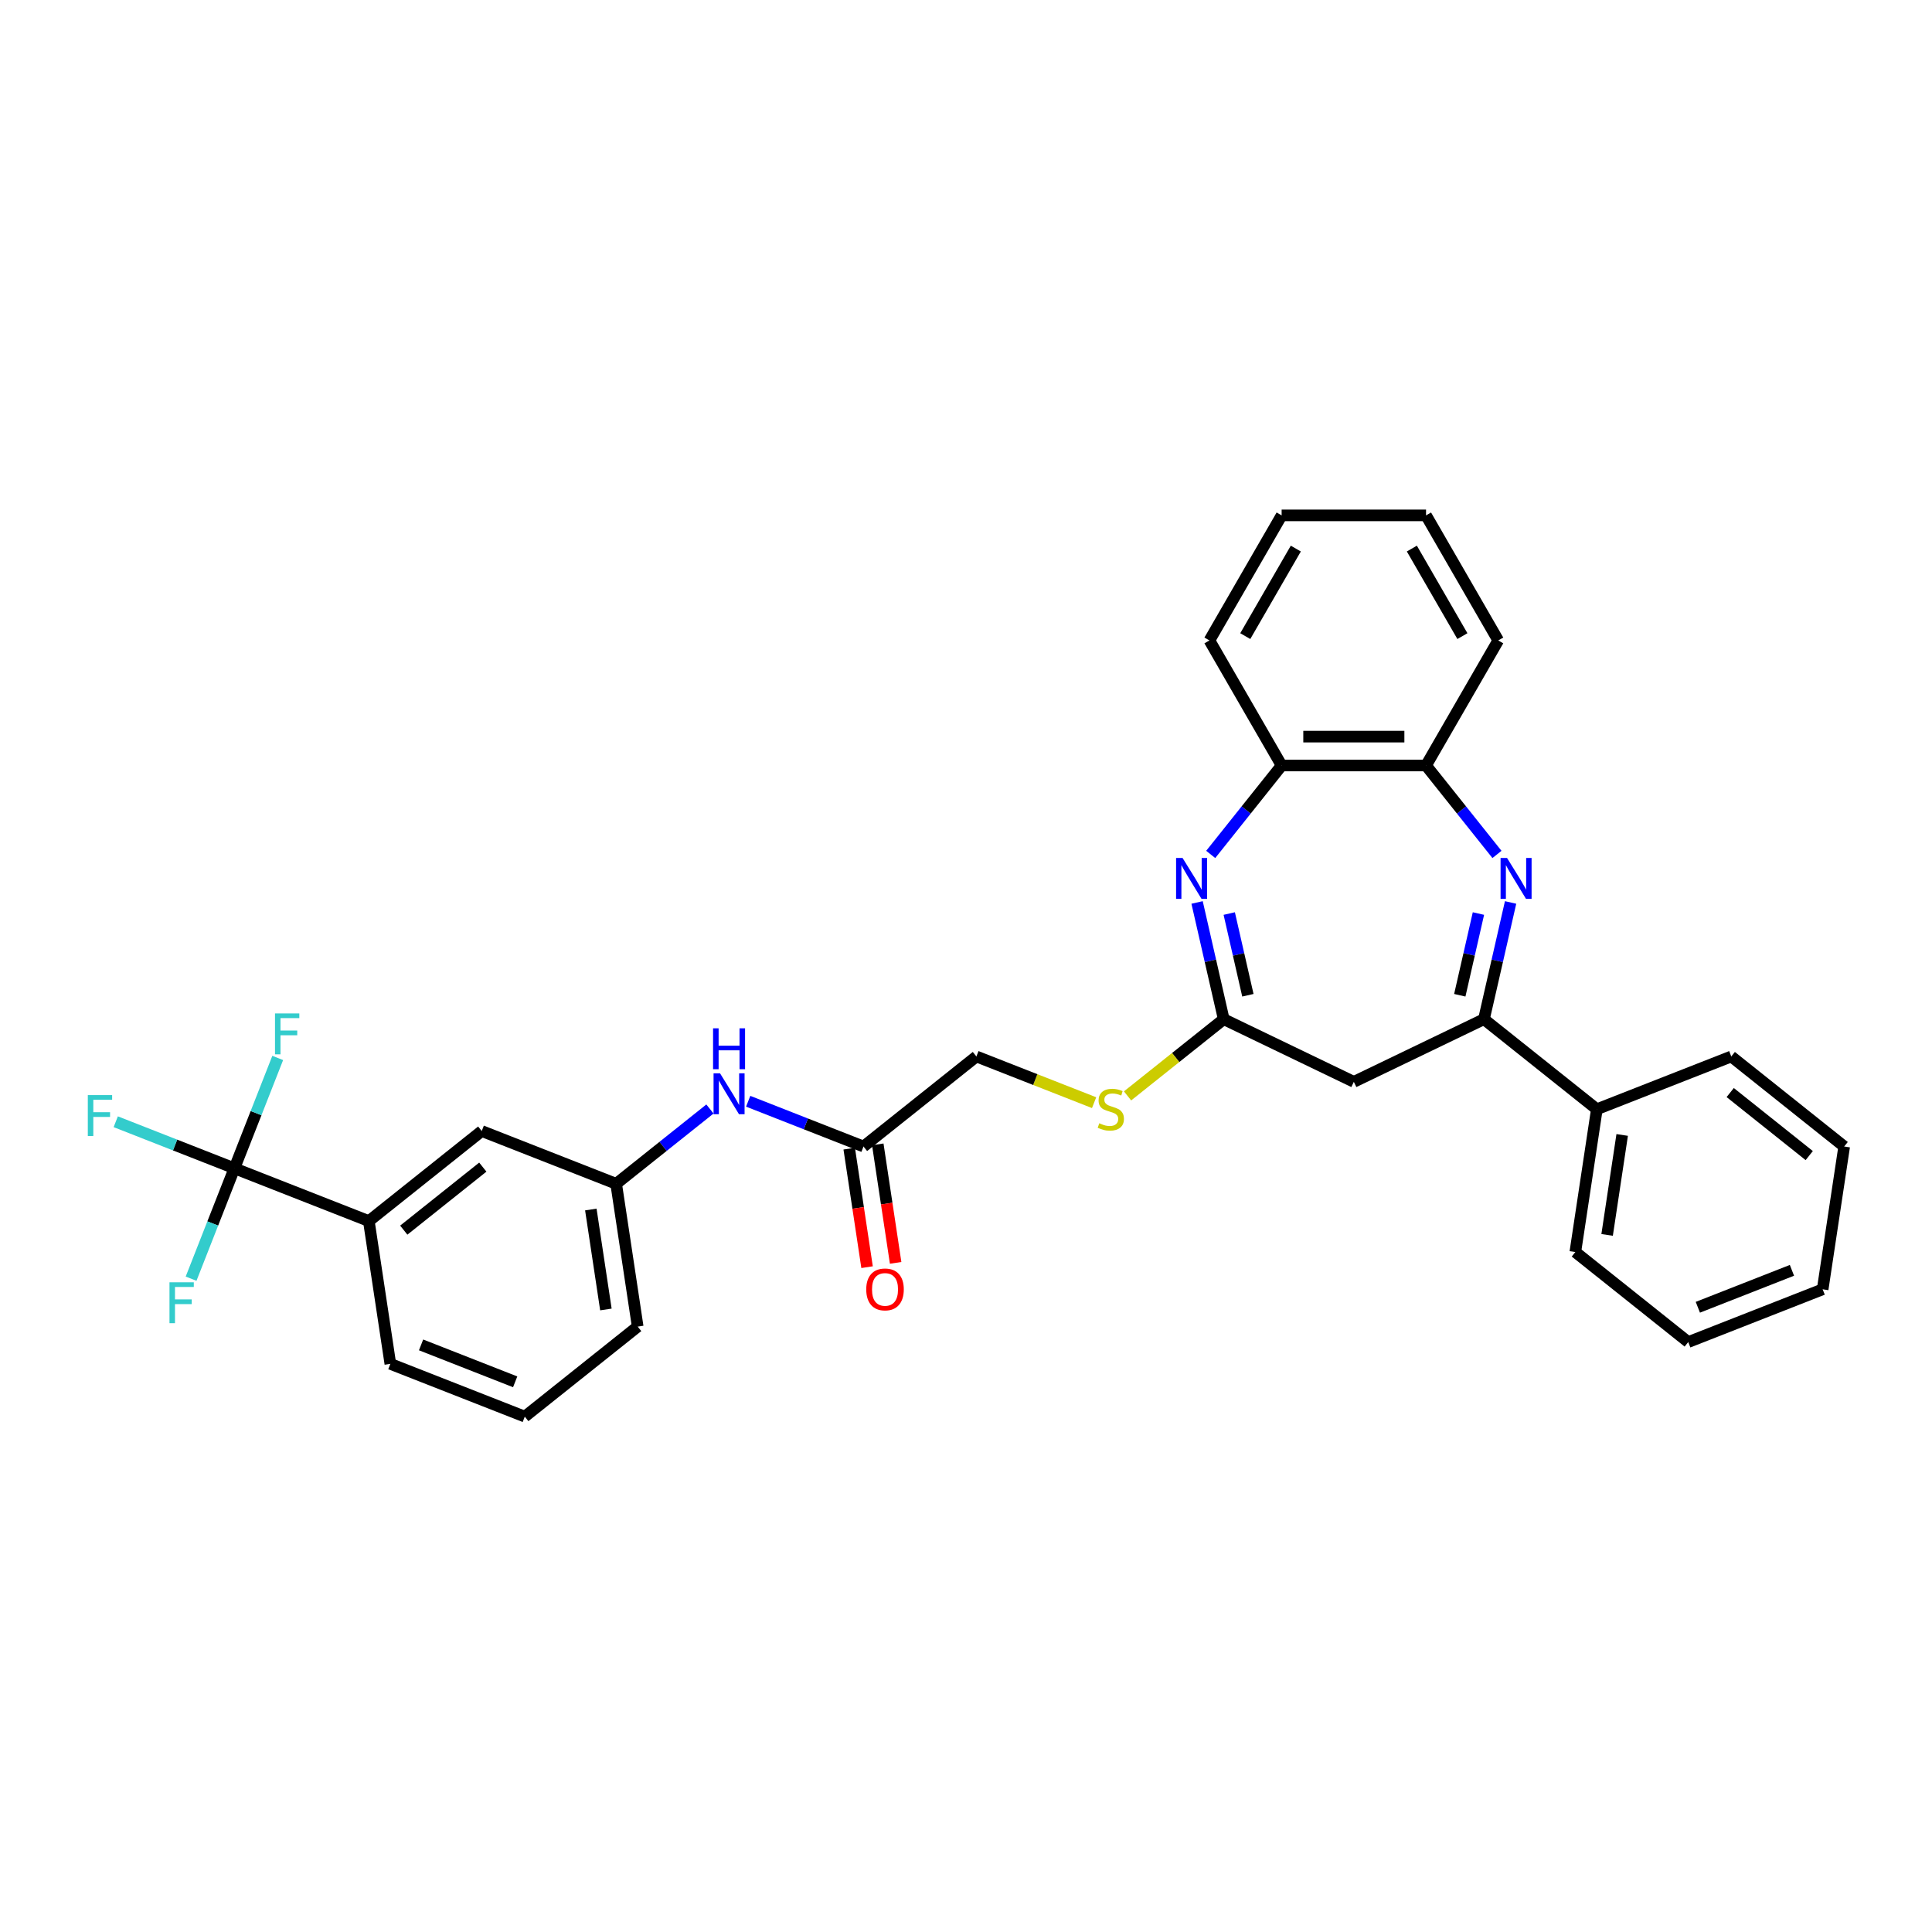 <?xml version='1.0' encoding='iso-8859-1'?>
<svg version='1.1' baseProfile='full'
              xmlns='http://www.w3.org/2000/svg'
                      xmlns:rdkit='http://www.rdkit.org/xml'
                      xmlns:xlink='http://www.w3.org/1999/xlink'
                  xml:space='preserve'
width='1000px' height='1000px' viewBox='0 0 1000 1000'>
<!-- END OF HEADER -->
<rect style='opacity:1.0;fill:#FFFFFF;stroke:none' width='1000' height='1000' x='0' y='0'> </rect>
<path class='bond-1' d='M 781.879,467.113 L 774.983,497.323' style='fill:none;fill-rule:evenodd;stroke:#0000FF;stroke-width:6px;stroke-linecap:butt;stroke-linejoin:miter;stroke-opacity:1' />
<path class='bond-1' d='M 774.983,497.323 L 768.088,527.533' style='fill:none;fill-rule:evenodd;stroke:#000000;stroke-width:6px;stroke-linecap:butt;stroke-linejoin:miter;stroke-opacity:1' />
<path class='bond-1' d='M 765.236,472.85 L 760.409,493.997' style='fill:none;fill-rule:evenodd;stroke:#0000FF;stroke-width:6px;stroke-linecap:butt;stroke-linejoin:miter;stroke-opacity:1' />
<path class='bond-1' d='M 760.409,493.997 L 755.582,515.143' style='fill:none;fill-rule:evenodd;stroke:#000000;stroke-width:6px;stroke-linecap:butt;stroke-linejoin:miter;stroke-opacity:1' />
<path class='bond-5' d='M 774.825,442.251 L 756.471,419.236' style='fill:none;fill-rule:evenodd;stroke:#0000FF;stroke-width:6px;stroke-linecap:butt;stroke-linejoin:miter;stroke-opacity:1' />
<path class='bond-5' d='M 756.471,419.236 L 738.117,396.222' style='fill:none;fill-rule:evenodd;stroke:#000000;stroke-width:6px;stroke-linecap:butt;stroke-linejoin:miter;stroke-opacity:1' />
<path class='bond-0' d='M 626.664,442.251 L 645.018,419.236' style='fill:none;fill-rule:evenodd;stroke:#0000FF;stroke-width:6px;stroke-linecap:butt;stroke-linejoin:miter;stroke-opacity:1' />
<path class='bond-0' d='M 645.018,419.236 L 663.371,396.222' style='fill:none;fill-rule:evenodd;stroke:#000000;stroke-width:6px;stroke-linecap:butt;stroke-linejoin:miter;stroke-opacity:1' />
<path class='bond-31' d='M 619.61,467.113 L 626.505,497.323' style='fill:none;fill-rule:evenodd;stroke:#0000FF;stroke-width:6px;stroke-linecap:butt;stroke-linejoin:miter;stroke-opacity:1' />
<path class='bond-31' d='M 626.505,497.323 L 633.4,527.533' style='fill:none;fill-rule:evenodd;stroke:#000000;stroke-width:6px;stroke-linecap:butt;stroke-linejoin:miter;stroke-opacity:1' />
<path class='bond-31' d='M 636.253,472.85 L 641.08,493.997' style='fill:none;fill-rule:evenodd;stroke:#0000FF;stroke-width:6px;stroke-linecap:butt;stroke-linejoin:miter;stroke-opacity:1' />
<path class='bond-31' d='M 641.08,493.997 L 645.906,515.143' style='fill:none;fill-rule:evenodd;stroke:#000000;stroke-width:6px;stroke-linecap:butt;stroke-linejoin:miter;stroke-opacity:1' />
<path class='bond-4' d='M 768.088,527.533 L 700.744,559.964' style='fill:none;fill-rule:evenodd;stroke:#000000;stroke-width:6px;stroke-linecap:butt;stroke-linejoin:miter;stroke-opacity:1' />
<path class='bond-12' d='M 768.088,527.533 L 826.527,574.136' style='fill:none;fill-rule:evenodd;stroke:#000000;stroke-width:6px;stroke-linecap:butt;stroke-linejoin:miter;stroke-opacity:1' />
<path class='bond-2' d='M 633.4,527.533 L 700.744,559.964' style='fill:none;fill-rule:evenodd;stroke:#000000;stroke-width:6px;stroke-linecap:butt;stroke-linejoin:miter;stroke-opacity:1' />
<path class='bond-10' d='M 633.4,527.533 L 608.509,547.383' style='fill:none;fill-rule:evenodd;stroke:#000000;stroke-width:6px;stroke-linecap:butt;stroke-linejoin:miter;stroke-opacity:1' />
<path class='bond-10' d='M 608.509,547.383 L 583.617,567.234' style='fill:none;fill-rule:evenodd;stroke:#CCCC00;stroke-width:6px;stroke-linecap:butt;stroke-linejoin:miter;stroke-opacity:1' />
<path class='bond-3' d='M 121.327,604.715 L 190.907,632.023' style='fill:none;fill-rule:evenodd;stroke:#000000;stroke-width:6px;stroke-linecap:butt;stroke-linejoin:miter;stroke-opacity:1' />
<path class='bond-15' d='M 121.327,604.715 L 90.619,592.663' style='fill:none;fill-rule:evenodd;stroke:#000000;stroke-width:6px;stroke-linecap:butt;stroke-linejoin:miter;stroke-opacity:1' />
<path class='bond-15' d='M 90.619,592.663 L 59.91,580.611' style='fill:none;fill-rule:evenodd;stroke:#33CCCC;stroke-width:6px;stroke-linecap:butt;stroke-linejoin:miter;stroke-opacity:1' />
<path class='bond-16' d='M 121.327,604.715 L 132.538,576.152' style='fill:none;fill-rule:evenodd;stroke:#000000;stroke-width:6px;stroke-linecap:butt;stroke-linejoin:miter;stroke-opacity:1' />
<path class='bond-16' d='M 132.538,576.152 L 143.748,547.589' style='fill:none;fill-rule:evenodd;stroke:#33CCCC;stroke-width:6px;stroke-linecap:butt;stroke-linejoin:miter;stroke-opacity:1' />
<path class='bond-17' d='M 121.327,604.715 L 110.117,633.279' style='fill:none;fill-rule:evenodd;stroke:#000000;stroke-width:6px;stroke-linecap:butt;stroke-linejoin:miter;stroke-opacity:1' />
<path class='bond-17' d='M 110.117,633.279 L 98.907,661.842' style='fill:none;fill-rule:evenodd;stroke:#33CCCC;stroke-width:6px;stroke-linecap:butt;stroke-linejoin:miter;stroke-opacity:1' />
<path class='bond-6' d='M 738.117,396.222 L 663.371,396.222' style='fill:none;fill-rule:evenodd;stroke:#000000;stroke-width:6px;stroke-linecap:butt;stroke-linejoin:miter;stroke-opacity:1' />
<path class='bond-6' d='M 726.905,381.273 L 674.583,381.273' style='fill:none;fill-rule:evenodd;stroke:#000000;stroke-width:6px;stroke-linecap:butt;stroke-linejoin:miter;stroke-opacity:1' />
<path class='bond-21' d='M 738.117,396.222 L 775.491,331.49' style='fill:none;fill-rule:evenodd;stroke:#000000;stroke-width:6px;stroke-linecap:butt;stroke-linejoin:miter;stroke-opacity:1' />
<path class='bond-22' d='M 663.371,396.222 L 625.998,331.49' style='fill:none;fill-rule:evenodd;stroke:#000000;stroke-width:6px;stroke-linecap:butt;stroke-linejoin:miter;stroke-opacity:1' />
<path class='bond-7' d='M 190.907,632.023 L 249.346,585.42' style='fill:none;fill-rule:evenodd;stroke:#000000;stroke-width:6px;stroke-linecap:butt;stroke-linejoin:miter;stroke-opacity:1' />
<path class='bond-7' d='M 208.993,636.721 L 249.901,604.098' style='fill:none;fill-rule:evenodd;stroke:#000000;stroke-width:6px;stroke-linecap:butt;stroke-linejoin:miter;stroke-opacity:1' />
<path class='bond-34' d='M 190.907,632.023 L 202.047,705.935' style='fill:none;fill-rule:evenodd;stroke:#000000;stroke-width:6px;stroke-linecap:butt;stroke-linejoin:miter;stroke-opacity:1' />
<path class='bond-8' d='M 446.943,593.432 L 505.382,546.828' style='fill:none;fill-rule:evenodd;stroke:#000000;stroke-width:6px;stroke-linecap:butt;stroke-linejoin:miter;stroke-opacity:1' />
<path class='bond-9' d='M 446.943,593.432 L 417.102,581.72' style='fill:none;fill-rule:evenodd;stroke:#000000;stroke-width:6px;stroke-linecap:butt;stroke-linejoin:miter;stroke-opacity:1' />
<path class='bond-9' d='M 417.102,581.72 L 387.26,570.008' style='fill:none;fill-rule:evenodd;stroke:#0000FF;stroke-width:6px;stroke-linecap:butt;stroke-linejoin:miter;stroke-opacity:1' />
<path class='bond-14' d='M 439.552,594.546 L 444.175,625.216' style='fill:none;fill-rule:evenodd;stroke:#000000;stroke-width:6px;stroke-linecap:butt;stroke-linejoin:miter;stroke-opacity:1' />
<path class='bond-14' d='M 444.175,625.216 L 448.797,655.885' style='fill:none;fill-rule:evenodd;stroke:#FF0000;stroke-width:6px;stroke-linecap:butt;stroke-linejoin:miter;stroke-opacity:1' />
<path class='bond-14' d='M 454.334,592.318 L 458.957,622.987' style='fill:none;fill-rule:evenodd;stroke:#000000;stroke-width:6px;stroke-linecap:butt;stroke-linejoin:miter;stroke-opacity:1' />
<path class='bond-14' d='M 458.957,622.987 L 463.58,653.657' style='fill:none;fill-rule:evenodd;stroke:#FF0000;stroke-width:6px;stroke-linecap:butt;stroke-linejoin:miter;stroke-opacity:1' />
<path class='bond-13' d='M 367.467,574.016 L 343.196,593.372' style='fill:none;fill-rule:evenodd;stroke:#0000FF;stroke-width:6px;stroke-linecap:butt;stroke-linejoin:miter;stroke-opacity:1' />
<path class='bond-13' d='M 343.196,593.372 L 318.925,612.728' style='fill:none;fill-rule:evenodd;stroke:#000000;stroke-width:6px;stroke-linecap:butt;stroke-linejoin:miter;stroke-opacity:1' />
<path class='bond-18' d='M 566.306,570.739 L 535.844,558.784' style='fill:none;fill-rule:evenodd;stroke:#CCCC00;stroke-width:6px;stroke-linecap:butt;stroke-linejoin:miter;stroke-opacity:1' />
<path class='bond-18' d='M 535.844,558.784 L 505.382,546.828' style='fill:none;fill-rule:evenodd;stroke:#000000;stroke-width:6px;stroke-linecap:butt;stroke-linejoin:miter;stroke-opacity:1' />
<path class='bond-11' d='M 249.346,585.42 L 318.925,612.728' style='fill:none;fill-rule:evenodd;stroke:#000000;stroke-width:6px;stroke-linecap:butt;stroke-linejoin:miter;stroke-opacity:1' />
<path class='bond-24' d='M 826.527,574.136 L 815.387,648.048' style='fill:none;fill-rule:evenodd;stroke:#000000;stroke-width:6px;stroke-linecap:butt;stroke-linejoin:miter;stroke-opacity:1' />
<path class='bond-24' d='M 839.638,587.451 L 831.84,639.189' style='fill:none;fill-rule:evenodd;stroke:#000000;stroke-width:6px;stroke-linecap:butt;stroke-linejoin:miter;stroke-opacity:1' />
<path class='bond-25' d='M 826.527,574.136 L 896.107,546.828' style='fill:none;fill-rule:evenodd;stroke:#000000;stroke-width:6px;stroke-linecap:butt;stroke-linejoin:miter;stroke-opacity:1' />
<path class='bond-23' d='M 318.925,612.728 L 330.065,686.639' style='fill:none;fill-rule:evenodd;stroke:#000000;stroke-width:6px;stroke-linecap:butt;stroke-linejoin:miter;stroke-opacity:1' />
<path class='bond-23' d='M 305.814,626.042 L 313.612,677.78' style='fill:none;fill-rule:evenodd;stroke:#000000;stroke-width:6px;stroke-linecap:butt;stroke-linejoin:miter;stroke-opacity:1' />
<path class='bond-19' d='M 202.047,705.935 L 271.626,733.242' style='fill:none;fill-rule:evenodd;stroke:#000000;stroke-width:6px;stroke-linecap:butt;stroke-linejoin:miter;stroke-opacity:1' />
<path class='bond-19' d='M 217.946,696.115 L 266.651,715.23' style='fill:none;fill-rule:evenodd;stroke:#000000;stroke-width:6px;stroke-linecap:butt;stroke-linejoin:miter;stroke-opacity:1' />
<path class='bond-20' d='M 271.626,733.242 L 330.065,686.639' style='fill:none;fill-rule:evenodd;stroke:#000000;stroke-width:6px;stroke-linecap:butt;stroke-linejoin:miter;stroke-opacity:1' />
<path class='bond-27' d='M 775.491,331.49 L 738.117,266.758' style='fill:none;fill-rule:evenodd;stroke:#000000;stroke-width:6px;stroke-linecap:butt;stroke-linejoin:miter;stroke-opacity:1' />
<path class='bond-27' d='M 756.938,329.254 L 730.777,283.942' style='fill:none;fill-rule:evenodd;stroke:#000000;stroke-width:6px;stroke-linecap:butt;stroke-linejoin:miter;stroke-opacity:1' />
<path class='bond-32' d='M 625.998,331.49 L 663.371,266.758' style='fill:none;fill-rule:evenodd;stroke:#000000;stroke-width:6px;stroke-linecap:butt;stroke-linejoin:miter;stroke-opacity:1' />
<path class='bond-32' d='M 644.55,329.254 L 670.712,283.942' style='fill:none;fill-rule:evenodd;stroke:#000000;stroke-width:6px;stroke-linecap:butt;stroke-linejoin:miter;stroke-opacity:1' />
<path class='bond-29' d='M 815.387,648.048 L 873.826,694.651' style='fill:none;fill-rule:evenodd;stroke:#000000;stroke-width:6px;stroke-linecap:butt;stroke-linejoin:miter;stroke-opacity:1' />
<path class='bond-28' d='M 896.107,546.828 L 954.545,593.432' style='fill:none;fill-rule:evenodd;stroke:#000000;stroke-width:6px;stroke-linecap:butt;stroke-linejoin:miter;stroke-opacity:1' />
<path class='bond-28' d='M 895.552,565.507 L 936.459,598.129' style='fill:none;fill-rule:evenodd;stroke:#000000;stroke-width:6px;stroke-linecap:butt;stroke-linejoin:miter;stroke-opacity:1' />
<path class='bond-26' d='M 663.371,266.758 L 738.117,266.758' style='fill:none;fill-rule:evenodd;stroke:#000000;stroke-width:6px;stroke-linecap:butt;stroke-linejoin:miter;stroke-opacity:1' />
<path class='bond-30' d='M 954.545,593.432 L 943.405,667.343' style='fill:none;fill-rule:evenodd;stroke:#000000;stroke-width:6px;stroke-linecap:butt;stroke-linejoin:miter;stroke-opacity:1' />
<path class='bond-33' d='M 873.826,694.651 L 943.405,667.343' style='fill:none;fill-rule:evenodd;stroke:#000000;stroke-width:6px;stroke-linecap:butt;stroke-linejoin:miter;stroke-opacity:1' />
<path class='bond-33' d='M 878.801,676.639 L 927.507,657.524' style='fill:none;fill-rule:evenodd;stroke:#000000;stroke-width:6px;stroke-linecap:butt;stroke-linejoin:miter;stroke-opacity:1' />
<path  class='atom-0' d='M 780.042 444.077
L 786.978 455.289
Q 787.666 456.395, 788.772 458.398
Q 789.878 460.401, 789.938 460.521
L 789.938 444.077
L 792.749 444.077
L 792.749 465.245
L 789.848 465.245
L 782.404 452.986
Q 781.537 451.551, 780.61 449.907
Q 779.713 448.262, 779.444 447.754
L 779.444 465.245
L 776.693 465.245
L 776.693 444.077
L 780.042 444.077
' fill='#0000FF'/>
<path  class='atom-1' d='M 612.089 444.077
L 619.025 455.289
Q 619.713 456.395, 620.819 458.398
Q 621.925 460.401, 621.985 460.521
L 621.985 444.077
L 624.795 444.077
L 624.795 465.245
L 621.895 465.245
L 614.451 452.986
Q 613.584 451.551, 612.657 449.907
Q 611.76 448.262, 611.491 447.754
L 611.491 465.245
L 608.74 465.245
L 608.74 444.077
L 612.089 444.077
' fill='#0000FF'/>
<path  class='atom-10' d='M 372.685 555.54
L 379.621 566.752
Q 380.309 567.858, 381.415 569.861
Q 382.521 571.865, 382.581 571.984
L 382.581 555.54
L 385.392 555.54
L 385.392 576.708
L 382.491 576.708
L 375.047 564.45
Q 374.18 563.015, 373.253 561.37
Q 372.356 559.726, 372.087 559.218
L 372.087 576.708
L 369.336 576.708
L 369.336 555.54
L 372.685 555.54
' fill='#0000FF'/>
<path  class='atom-10' d='M 369.082 532.255
L 371.952 532.255
L 371.952 541.255
L 382.776 541.255
L 382.776 532.255
L 385.646 532.255
L 385.646 553.423
L 382.776 553.423
L 382.776 543.646
L 371.952 543.646
L 371.952 553.423
L 369.082 553.423
L 369.082 532.255
' fill='#0000FF'/>
<path  class='atom-11' d='M 568.982 581.402
Q 569.221 581.491, 570.208 581.91
Q 571.194 582.329, 572.271 582.598
Q 573.377 582.837, 574.453 582.837
Q 576.456 582.837, 577.622 581.88
Q 578.788 580.893, 578.788 579.189
Q 578.788 578.023, 578.19 577.306
Q 577.622 576.588, 576.725 576.199
Q 575.828 575.811, 574.334 575.362
Q 572.45 574.794, 571.314 574.256
Q 570.208 573.718, 569.4 572.582
Q 568.623 571.445, 568.623 569.532
Q 568.623 566.871, 570.417 565.227
Q 572.241 563.582, 575.828 563.582
Q 578.28 563.582, 581.061 564.748
L 580.373 567.05
Q 577.832 566.004, 575.918 566.004
Q 573.855 566.004, 572.719 566.871
Q 571.583 567.708, 571.613 569.173
Q 571.613 570.309, 572.181 570.997
Q 572.779 571.685, 573.616 572.073
Q 574.483 572.462, 575.918 572.911
Q 577.832 573.508, 578.968 574.106
Q 580.104 574.704, 580.911 575.93
Q 581.748 577.126, 581.748 579.189
Q 581.748 582.119, 579.775 583.704
Q 577.832 585.259, 574.573 585.259
Q 572.689 585.259, 571.254 584.84
Q 569.849 584.451, 568.174 583.764
L 568.982 581.402
' fill='#CCCC00'/>
<path  class='atom-15' d='M 448.366 667.403
Q 448.366 662.32, 450.878 659.48
Q 453.389 656.64, 458.084 656.64
Q 462.778 656.64, 465.289 659.48
Q 467.801 662.32, 467.801 667.403
Q 467.801 672.546, 465.259 675.476
Q 462.718 678.376, 458.084 678.376
Q 453.419 678.376, 450.878 675.476
Q 448.366 672.576, 448.366 667.403
M 458.084 675.984
Q 461.313 675.984, 463.047 673.831
Q 464.811 671.649, 464.811 667.403
Q 464.811 663.247, 463.047 661.154
Q 461.313 659.032, 458.084 659.032
Q 454.854 659.032, 453.09 661.124
Q 451.356 663.217, 451.356 667.403
Q 451.356 671.679, 453.09 673.831
Q 454.854 675.984, 458.084 675.984
' fill='#FF0000'/>
<path  class='atom-16' d='M 45.455 566.823
L 58.042 566.823
L 58.042 569.245
L 48.295 569.245
L 48.295 575.673
L 56.965 575.673
L 56.965 578.125
L 48.295 578.125
L 48.295 587.992
L 45.455 587.992
L 45.455 566.823
' fill='#33CCCC'/>
<path  class='atom-17' d='M 142.342 524.552
L 154.929 524.552
L 154.929 526.974
L 145.182 526.974
L 145.182 533.402
L 153.853 533.402
L 153.853 535.854
L 145.182 535.854
L 145.182 545.72
L 142.342 545.72
L 142.342 524.552
' fill='#33CCCC'/>
<path  class='atom-18' d='M 87.726 663.711
L 100.313 663.711
L 100.313 666.132
L 90.566 666.132
L 90.566 672.561
L 99.237 672.561
L 99.237 675.012
L 90.566 675.012
L 90.566 684.879
L 87.726 684.879
L 87.726 663.711
' fill='#33CCCC'/>
</svg>
